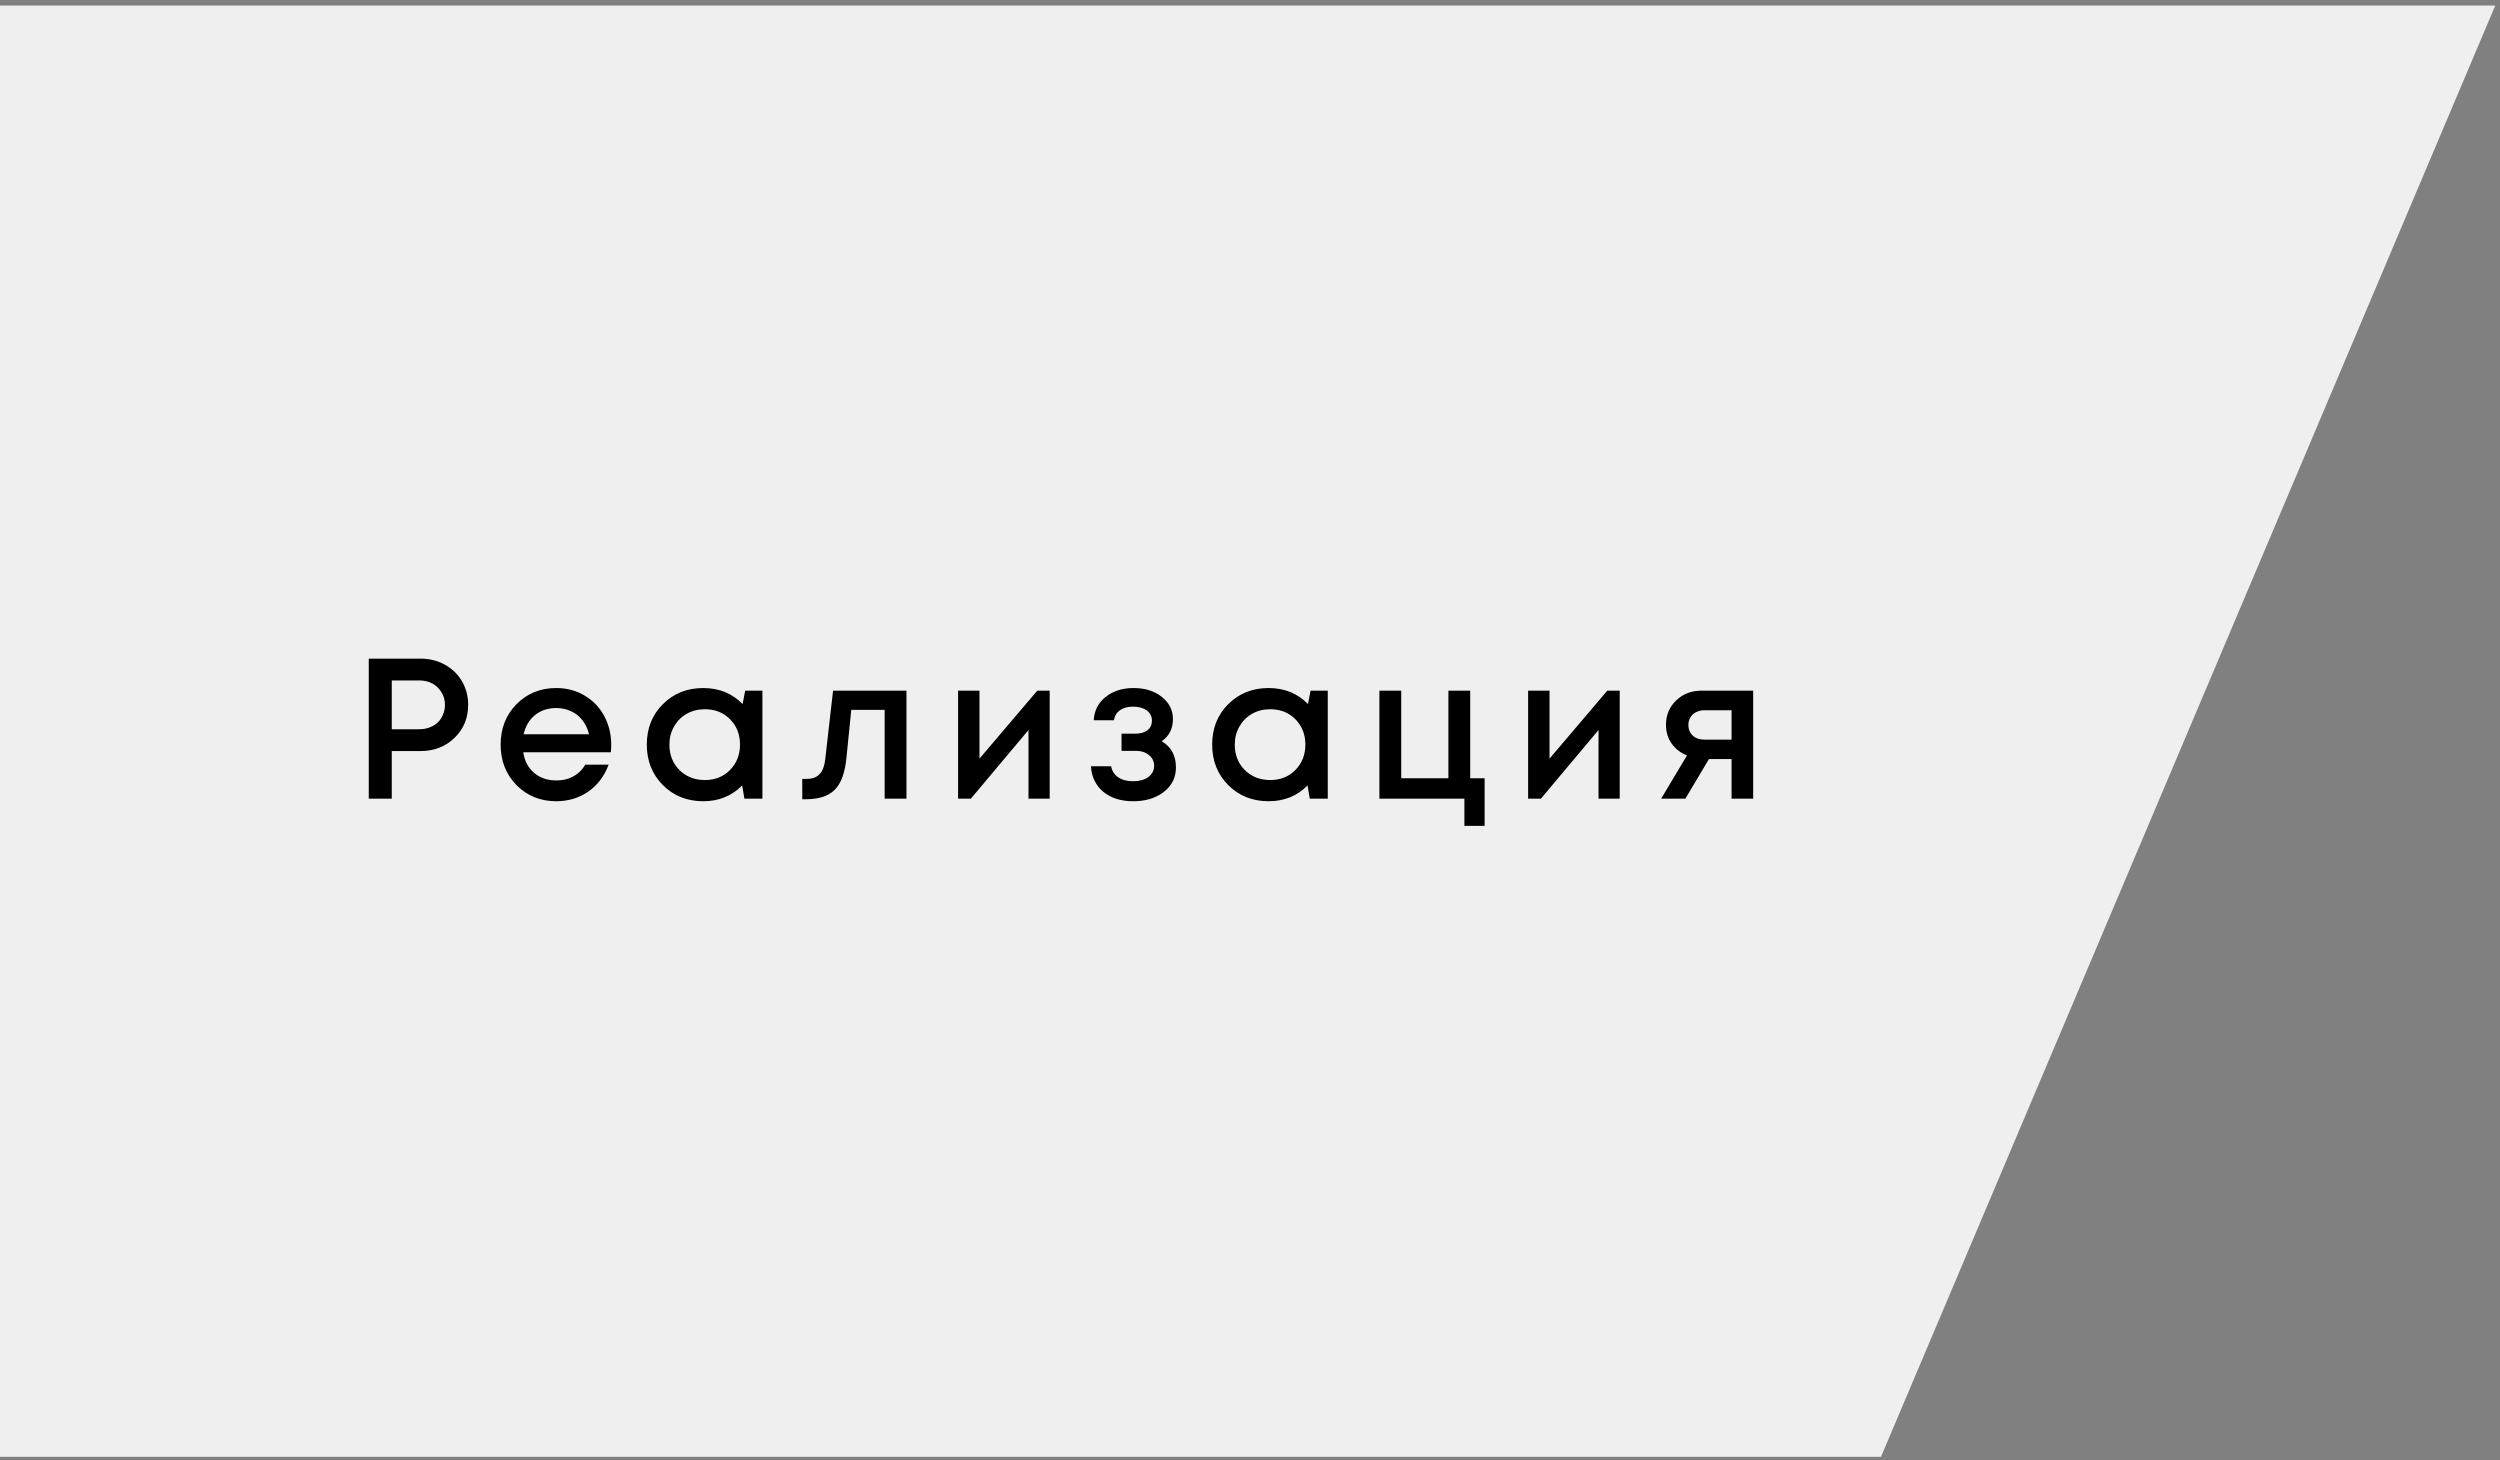 <?xml version="1.0" encoding="UTF-8"?> <svg xmlns="http://www.w3.org/2000/svg" width="250" height="146" viewBox="0 0 250 146" fill="none"><rect x="0" y="0" width="250" height="146" fill="#808080" stroke="none"/> <path d="M0 0.555H249.527L188.099 145.682H0V0.555Z" fill="#EFEFEF"></path> <path d="M42.056 65.864C42.949 65.864 43.756 66.064 44.476 66.464C45.209 66.864 45.782 67.417 46.196 68.124C46.609 68.83 46.816 69.617 46.816 70.484C46.816 71.804 46.362 72.904 45.456 73.784C44.549 74.664 43.416 75.104 42.056 75.104H39.176V79.864H36.876V65.864H42.056ZM41.936 72.924C42.309 72.924 42.649 72.864 42.956 72.744C43.276 72.624 43.549 72.457 43.776 72.244C44.002 72.03 44.176 71.77 44.296 71.464C44.429 71.157 44.496 70.83 44.496 70.484C44.496 70.017 44.382 69.604 44.156 69.244C43.942 68.87 43.642 68.577 43.256 68.364C42.869 68.15 42.429 68.044 41.936 68.044H39.176V72.924H41.936ZM61.123 74.484C61.123 74.684 61.11 74.93 61.083 75.224H52.323C52.456 76.09 52.816 76.777 53.403 77.284C54.003 77.79 54.743 78.044 55.623 78.044C56.05 78.044 56.45 77.984 56.823 77.864C57.197 77.73 57.523 77.55 57.803 77.324C58.096 77.084 58.337 76.797 58.523 76.464H60.863C60.437 77.61 59.757 78.51 58.823 79.164C57.89 79.804 56.823 80.124 55.623 80.124C54.036 80.124 52.71 79.584 51.643 78.504C50.59 77.424 50.063 76.077 50.063 74.464C50.063 72.85 50.59 71.504 51.643 70.424C52.71 69.344 54.036 68.804 55.623 68.804C56.703 68.804 57.663 69.064 58.503 69.584C59.343 70.09 59.99 70.777 60.443 71.644C60.897 72.497 61.123 73.444 61.123 74.484ZM55.623 70.804C54.797 70.804 54.09 71.037 53.503 71.504C52.93 71.97 52.55 72.61 52.363 73.424H58.903C58.77 72.877 58.55 72.41 58.243 72.024C57.937 71.624 57.556 71.324 57.103 71.124C56.663 70.91 56.17 70.804 55.623 70.804ZM74.52 69.064H76.24V79.864H74.44L74.22 78.544C73.18 79.597 71.88 80.124 70.32 80.124C68.707 80.124 67.36 79.584 66.28 78.504C65.214 77.424 64.68 76.077 64.68 74.464C64.68 72.837 65.214 71.49 66.28 70.424C67.36 69.344 68.707 68.804 70.32 68.804C71.907 68.804 73.22 69.337 74.26 70.404L74.52 69.064ZM67.94 77.004C68.62 77.67 69.467 78.004 70.48 78.004C71.507 78.004 72.347 77.67 73 77.004C73.667 76.324 74 75.477 74 74.464C74 73.437 73.667 72.59 73 71.924C72.347 71.257 71.507 70.924 70.48 70.924C69.814 70.924 69.207 71.077 68.66 71.384C68.127 71.69 67.707 72.117 67.4 72.664C67.094 73.197 66.94 73.797 66.94 74.464C66.94 75.477 67.274 76.324 67.94 77.004ZM83.306 69.064H90.646V79.864H88.466V70.984H85.126L84.646 75.764C84.499 77.284 84.106 78.357 83.466 78.984C82.84 79.61 81.886 79.924 80.606 79.924H80.226V77.884H80.746C81.799 77.884 82.393 77.224 82.526 75.904L83.306 69.064ZM103.729 69.064H104.969V79.864H102.849V73.004L97.088 79.864H95.808V69.064H97.948V75.864L103.729 69.064ZM116.173 74.124C117.119 74.684 117.593 75.557 117.593 76.744C117.593 77.744 117.193 78.557 116.393 79.184C115.593 79.81 114.566 80.124 113.313 80.124C112.099 80.124 111.106 79.81 110.333 79.184C109.573 78.544 109.159 77.69 109.093 76.624H111.113C111.193 77.09 111.426 77.457 111.813 77.724C112.199 77.99 112.699 78.124 113.313 78.124C113.939 78.124 114.446 77.984 114.833 77.704C115.219 77.41 115.413 77.037 115.413 76.584C115.413 76.144 115.239 75.784 114.893 75.504C114.559 75.224 114.113 75.084 113.553 75.084H112.153V73.364H113.553C114.059 73.364 114.459 73.25 114.753 73.024C115.046 72.784 115.193 72.464 115.193 72.064C115.193 71.637 115.019 71.297 114.673 71.044C114.326 70.79 113.866 70.664 113.293 70.664C112.773 70.664 112.339 70.784 111.993 71.024C111.659 71.264 111.459 71.597 111.393 72.024H109.373C109.426 71.064 109.819 70.29 110.553 69.704C111.299 69.104 112.233 68.804 113.353 68.804C114.499 68.804 115.439 69.097 116.173 69.684C116.919 70.27 117.293 71.01 117.293 71.904C117.293 72.864 116.919 73.604 116.173 74.124ZM131.056 69.064H132.776V79.864H130.976L130.756 78.544C129.716 79.597 128.416 80.124 126.856 80.124C125.242 80.124 123.896 79.584 122.816 78.504C121.749 77.424 121.216 76.077 121.216 74.464C121.216 72.837 121.749 71.49 122.816 70.424C123.896 69.344 125.242 68.804 126.856 68.804C128.442 68.804 129.756 69.337 130.796 70.404L131.056 69.064ZM124.476 77.004C125.156 77.67 126.002 78.004 127.016 78.004C128.042 78.004 128.882 77.67 129.536 77.004C130.202 76.324 130.536 75.477 130.536 74.464C130.536 73.437 130.202 72.59 129.536 71.924C128.882 71.257 128.042 70.924 127.016 70.924C126.349 70.924 125.742 71.077 125.196 71.384C124.662 71.69 124.242 72.117 123.936 72.664C123.629 73.197 123.476 73.797 123.476 74.464C123.476 75.477 123.809 76.324 124.476 77.004ZM147.021 77.824H148.461V82.584H146.441V79.864H137.941V69.064H140.121V77.824H144.841V69.064H147.021V77.824ZM160.732 69.064H161.972V79.864H159.852V73.004L154.092 79.864H152.812V69.064H154.952V75.864L160.732 69.064ZM170.157 69.064H175.317V79.864H173.157V75.904H170.897L168.537 79.864H166.117L168.697 75.544C168.043 75.277 167.53 74.877 167.157 74.344C166.783 73.81 166.597 73.19 166.597 72.484C166.597 71.51 166.937 70.697 167.617 70.044C168.297 69.39 169.143 69.064 170.157 69.064ZM170.457 73.964H173.157V71.024H170.457C170.137 71.024 169.85 71.09 169.597 71.224C169.357 71.344 169.17 71.517 169.037 71.744C168.903 71.957 168.837 72.21 168.837 72.504C168.837 72.93 168.983 73.284 169.277 73.564C169.57 73.83 169.963 73.964 170.457 73.964Z" fill="black"></path> </svg> 